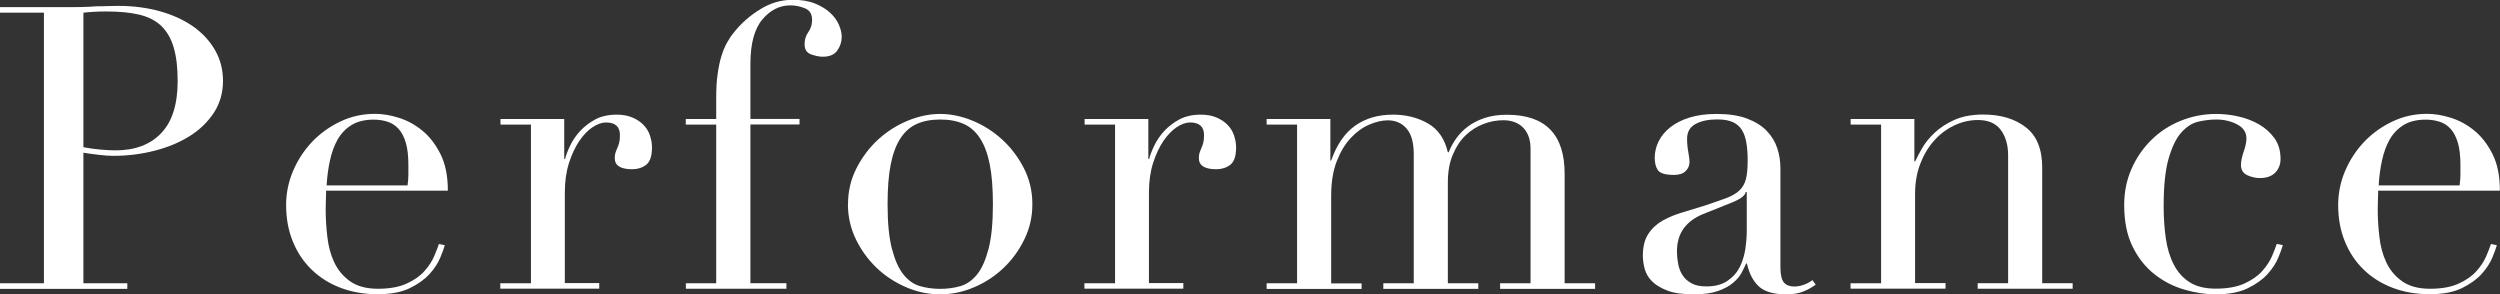 <?xml version="1.0" encoding="UTF-8"?><svg id="_レイヤー_2" xmlns="http://www.w3.org/2000/svg" viewBox="0 0 246.4 29.02"><rect x="0" y="0" width="246.4" height="29.02" fill="#333333" stroke="none"/><defs><style>.cls-1{fill:#fff;}</style></defs><g id="_コンテンツ帯"><path class="cls-1" d="M0,27.92h4.33V1.25H0v-.55h7.33c.36,0,.73,0,1.09-.02.36-.01.73-.03,1.09-.06.36,0,.72,0,1.07-.02.35-.01.71-.02,1.07-.02,1.48,0,2.85.18,4.11.53,1.26.35,2.35.85,3.28,1.5.92.65,1.64,1.43,2.16,2.34.52.91.78,1.92.78,3.04s-.3,2.21-.9,3.12c-.6.91-1.39,1.68-2.38,2.3s-2.14,1.11-3.45,1.44c-1.31.34-2.68.51-4.11.51-.36,0-.83-.03-1.4-.1-.57-.06-1.08-.14-1.52-.21v12.87h4.33v.55H0v-.55ZM8.23,14.51c.52.1,1.07.18,1.64.23.57.05,1.08.08,1.52.08,1.92,0,3.43-.57,4.5-1.7,1.08-1.13,1.62-2.84,1.62-5.13,0-1.33-.13-2.43-.39-3.31-.26-.88-.67-1.59-1.23-2.13-.56-.53-1.29-.9-2.18-1.11-.9-.21-1.97-.31-3.22-.31-.49,0-.94.01-1.35.04-.4.03-.71.05-.92.08v13.26Z"/><path class="cls-1" d="M32.14,18.8c0,.26,0,.53-.02.8-.01.27-.02.62-.02,1.03,0,.86.05,1.76.16,2.69.1.94.33,1.78.68,2.53.35.75.87,1.38,1.56,1.87.69.49,1.6.74,2.75.74s2.09-.17,2.83-.51c.74-.34,1.33-.75,1.75-1.23.43-.48.75-.97.96-1.46.21-.49.36-.9.47-1.21l.58.12c-.08.29-.23.7-.45,1.23-.22.53-.57,1.07-1.05,1.6-.48.53-1.13,1-1.95,1.4-.82.4-1.88.6-3.18.6s-2.5-.21-3.61-.62c-1.11-.42-2.06-1.01-2.87-1.79-.81-.78-1.43-1.71-1.87-2.79-.44-1.08-.66-2.28-.66-3.61,0-1.14.23-2.26.68-3.33.46-1.08,1.08-2.03,1.87-2.87.79-.83,1.72-1.5,2.79-2.01,1.07-.51,2.21-.76,3.43-.76.73,0,1.51.13,2.34.39.83.26,1.6.68,2.32,1.27.71.58,1.31,1.36,1.79,2.32.48.96.72,2.16.72,3.59h-12.01ZM40.17,18.25c.05-.36.08-.7.08-1.01v-.98c0-.88-.08-1.61-.25-2.18-.17-.57-.4-1.03-.7-1.36-.3-.34-.66-.58-1.09-.72-.43-.14-.89-.21-1.38-.21-.88,0-1.61.18-2.18.53-.57.35-1.03.83-1.37,1.42-.34.6-.59,1.29-.76,2.07s-.28,1.6-.33,2.46h7.99Z"/><path class="cls-1" d="M49.33,27.92h3v-15.64h-3v-.55h6.28v3.94h.08c.1-.39.27-.83.51-1.33.23-.49.56-.97.97-1.42.42-.45.92-.84,1.5-1.15s1.29-.47,2.12-.47c.6,0,1.12.1,1.56.29.44.19.81.44,1.09.74.29.3.49.64.62,1.03.13.39.2.78.2,1.17,0,.86-.2,1.43-.58,1.72-.39.29-.85.43-1.37.43-1.14,0-1.72-.36-1.72-1.09,0-.23.03-.42.08-.57.05-.14.11-.29.17-.43.07-.14.12-.31.18-.49.05-.18.08-.44.08-.78,0-.83-.46-1.25-1.37-1.25-.42,0-.86.16-1.33.47-.47.31-.9.77-1.31,1.36-.4.6-.74,1.32-1.01,2.16-.27.85-.41,1.81-.41,2.91v8.93h3.39v.55h-9.75v-.55Z"/><path class="cls-1" d="M67.59,27.92h3v-15.64h-3v-.55h3v-2.07c0-.91.04-1.7.14-2.36.09-.66.21-1.25.37-1.76.16-.51.34-.95.55-1.33.21-.38.44-.72.7-1.03.68-.86,1.52-1.61,2.54-2.24,1.01-.64,2.09-.96,3.24-.96.86,0,1.59.12,2.2.37.61.25,1.11.55,1.5.92.39.36.68.76.86,1.19.18.43.27.81.27,1.15,0,.49-.14.95-.43,1.36-.29.42-.77.62-1.44.62-.34,0-.72-.08-1.15-.23s-.64-.49-.64-1.01c0-.44.12-.84.37-1.19s.37-.75.37-1.19c0-.57-.23-.96-.7-1.15-.47-.19-.95-.29-1.44-.29-1.07,0-1.99.47-2.77,1.4s-1.17,2.39-1.17,4.37v5.42h4.84v.55h-4.84v15.64h3.55v.55h-9.91v-.55Z"/><path class="cls-1" d="M83.58,20.12c0-1.27.28-2.46.84-3.55.56-1.09,1.27-2.03,2.14-2.83.87-.79,1.85-1.41,2.92-1.85,1.08-.44,2.14-.66,3.18-.66s2.1.22,3.18.66c1.08.44,2.05,1.06,2.92,1.85.87.79,1.59,1.74,2.15,2.83.56,1.09.84,2.28.84,3.55s-.26,2.37-.78,3.45c-.52,1.08-1.2,2.02-2.05,2.83-.85.81-1.81,1.44-2.91,1.91-1.09.47-2.21.7-3.35.7s-2.26-.23-3.35-.7c-1.09-.47-2.06-1.1-2.91-1.91-.84-.81-1.53-1.75-2.05-2.83-.52-1.08-.78-2.23-.78-3.45ZM87.48,20.12c0,1.85.14,3.31.43,4.41s.66,1.93,1.13,2.52c.47.59,1.01.97,1.64,1.15.62.18,1.29.27,1.99.27s1.37-.09,1.99-.27c.62-.18,1.17-.57,1.64-1.15.47-.58.84-1.42,1.13-2.52s.43-2.56.43-4.41c0-1.56-.1-2.87-.31-3.92-.21-1.05-.53-1.91-.96-2.57-.43-.66-.97-1.14-1.62-1.42-.65-.29-1.42-.43-2.3-.43s-1.65.14-2.3.43c-.65.29-1.19.76-1.62,1.42-.43.66-.75,1.52-.96,2.57-.21,1.05-.31,2.36-.31,3.92Z"/><path class="cls-1" d="M106.9,27.92h3v-15.64h-3v-.55h6.28v3.94h.08c.1-.39.27-.83.51-1.33.23-.49.56-.97.97-1.42.42-.45.92-.84,1.5-1.15s1.29-.47,2.12-.47c.6,0,1.12.1,1.56.29.44.19.81.44,1.09.74.29.3.49.64.62,1.03.13.39.2.78.2,1.17,0,.86-.2,1.43-.58,1.72-.39.29-.85.43-1.37.43-1.14,0-1.72-.36-1.72-1.09,0-.23.03-.42.08-.57.05-.14.11-.29.17-.43.07-.14.12-.31.18-.49.05-.18.08-.44.08-.78,0-.83-.46-1.25-1.37-1.25-.42,0-.86.16-1.33.47-.47.31-.9.77-1.31,1.36-.4.6-.74,1.32-1.01,2.16-.27.85-.41,1.81-.41,2.91v8.93h3.39v.55h-9.75v-.55Z"/><path class="cls-1" d="M124.84,27.92h3v-15.64h-3v-.55h6.28v4.09h.08c.55-1.56,1.33-2.7,2.36-3.43,1.03-.73,2.27-1.09,3.72-1.09,1.3,0,2.45.29,3.45.86,1,.57,1.66,1.52,1.97,2.85h.08c.18-.47.43-.92.74-1.36.31-.44.7-.84,1.17-1.19s1.02-.63,1.66-.84c.64-.21,1.36-.31,2.17-.31,3.8,0,5.69,1.94,5.69,5.81v10.8h3v.55h-9.36v-.55h3v-13.26c0-.88-.24-1.57-.72-2.07-.48-.49-1.14-.74-1.97-.74-.65,0-1.3.12-1.95.37-.65.25-1.24.62-1.75,1.11-.52.49-.94,1.13-1.27,1.91-.33.78-.49,1.69-.49,2.73v9.95h3v.55h-9.36v-.55h3v-12.71c0-1.14-.23-1.99-.7-2.53-.47-.55-1.09-.82-1.87-.82-.55,0-1.14.14-1.79.41-.65.27-1.25.7-1.81,1.29-.56.58-1.03,1.35-1.4,2.28s-.57,2.08-.57,3.43v8.66h3v.55h-9.36v-.55Z"/><path class="cls-1" d="M178.97,28.04c-.34.26-.74.49-1.21.68-.47.2-1.04.29-1.72.29-1.25,0-2.15-.27-2.71-.8-.56-.53-.94-1.28-1.15-2.24h-.08c-.1.23-.25.53-.43.88-.18.35-.46.69-.84,1.01-.38.33-.88.6-1.5.82-.62.22-1.42.33-2.38.33-1.09,0-1.96-.12-2.61-.37-.65-.25-1.16-.55-1.52-.92-.36-.36-.6-.77-.72-1.23-.12-.45-.18-.88-.18-1.27,0-.91.18-1.64.55-2.18.36-.55.84-.98,1.42-1.31.58-.32,1.23-.59,1.95-.8.71-.21,1.44-.43,2.16-.66.86-.29,1.57-.53,2.13-.74.56-.21.99-.46,1.31-.76.31-.3.53-.68.64-1.13.12-.45.17-1.07.17-1.85,0-.62-.04-1.18-.12-1.68-.08-.49-.22-.92-.43-1.27-.21-.35-.51-.62-.9-.8-.39-.18-.91-.27-1.56-.27-.86,0-1.57.15-2.12.45-.56.3-.84.79-.84,1.46,0,.44.04.88.12,1.31.08.43.12.75.12.96,0,.36-.13.67-.39.92-.26.25-.64.37-1.13.37-.86,0-1.39-.16-1.6-.47s-.31-.71-.31-1.21c0-.57.13-1.12.39-1.64.26-.52.64-.98,1.15-1.38.51-.4,1.14-.72,1.91-.96.77-.23,1.64-.35,2.63-.35,1.2,0,2.2.15,3,.45.8.3,1.46.7,1.95,1.21.49.51.84,1.08,1.05,1.72.21.64.31,1.31.31,2.01v9.71c0,.75.12,1.26.35,1.52.23.26.57.39,1.01.39.29,0,.58-.05.9-.16.31-.1.61-.26.9-.47l.31.43ZM172.14,18.92h-.08c-.05.34-.48.68-1.29,1.01l-2.92,1.17c-.83.34-1.47.81-1.91,1.42-.44.61-.66,1.37-.66,2.28,0,.39.04.79.12,1.21.08.42.22.79.43,1.11.21.33.5.59.88.8.38.21.86.31,1.46.31.86,0,1.55-.18,2.09-.55.53-.36.94-.82,1.21-1.36.27-.55.45-1.14.55-1.77.09-.64.14-1.22.14-1.74v-3.9Z"/><path class="cls-1" d="M182.4,27.92h3v-15.64h-3v-.55h6.28v4.17h.08c.16-.34.38-.77.68-1.29.3-.52.71-1.03,1.23-1.52.52-.49,1.17-.92,1.95-1.27.78-.35,1.73-.53,2.85-.53,1.72,0,3.11.42,4.19,1.25,1.08.83,1.62,2.16,1.62,3.98v11.39h3v.55h-9.36v-.55h3v-12.6c0-1.01-.24-1.85-.72-2.5-.48-.65-1.23-.98-2.24-.98-.83,0-1.62.18-2.38.55-.75.36-1.42.87-1.99,1.52-.57.65-1.02,1.42-1.35,2.3-.33.88-.49,1.85-.49,2.89v8.81h3v.55h-9.36v-.55Z"/><path class="cls-1" d="M224.99,24.18c-.08.29-.23.7-.45,1.23-.22.53-.57,1.07-1.05,1.6-.48.53-1.13,1-1.95,1.4-.82.4-1.88.6-3.18.6-.99,0-2.01-.16-3.08-.47-1.07-.31-2.04-.81-2.92-1.5-.88-.69-1.61-1.59-2.16-2.71-.56-1.12-.84-2.5-.84-4.13,0-1.27.24-2.46.72-3.55.48-1.09,1.13-2.04,1.95-2.85.82-.81,1.78-1.44,2.89-1.89,1.1-.45,2.28-.68,3.53-.68.7,0,1.42.08,2.17.25.74.17,1.42.43,2.03.78.61.35,1.12.81,1.52,1.36.4.56.6,1.24.6,2.05,0,.55-.18.99-.53,1.35-.35.35-.85.53-1.5.53-.44,0-.86-.1-1.27-.29-.4-.2-.6-.53-.6-.99,0-.36.09-.81.27-1.33.18-.52.27-.95.27-1.29,0-.6-.3-1.06-.9-1.38-.6-.32-1.29-.49-2.07-.49-.57,0-1.16.07-1.77.21-.61.14-1.17.5-1.68,1.07-.51.57-.92,1.43-1.25,2.57-.33,1.14-.49,2.7-.49,4.68,0,1.12.07,2.17.21,3.16.14.99.4,1.85.78,2.59s.9,1.33,1.56,1.75c.66.43,1.53.64,2.59.64,1.14,0,2.09-.17,2.83-.51.74-.34,1.33-.75,1.75-1.23.43-.48.75-.97.96-1.46.21-.49.36-.9.47-1.21l.58.12Z"/><path class="cls-1" d="M234.39,18.8c0,.26,0,.53-.02.8-.01.27-.02.62-.02,1.03,0,.86.05,1.76.16,2.69.1.94.33,1.78.68,2.53.35.75.87,1.38,1.56,1.87.69.49,1.6.74,2.75.74s2.09-.17,2.83-.51c.74-.34,1.33-.75,1.75-1.23.43-.48.75-.97.96-1.46.21-.49.36-.9.47-1.21l.58.12c-.08.29-.23.7-.45,1.23-.22.53-.57,1.07-1.05,1.6-.48.53-1.13,1-1.95,1.4-.82.4-1.88.6-3.18.6s-2.5-.21-3.61-.62c-1.11-.42-2.06-1.01-2.87-1.79-.81-.78-1.43-1.71-1.87-2.79-.44-1.08-.66-2.28-.66-3.61,0-1.14.23-2.26.68-3.33.46-1.08,1.08-2.03,1.87-2.87.79-.83,1.72-1.5,2.79-2.01,1.07-.51,2.21-.76,3.43-.76.73,0,1.51.13,2.34.39.83.26,1.6.68,2.32,1.27.71.58,1.31,1.36,1.79,2.32.48.96.72,2.16.72,3.59h-12.01ZM242.42,18.25c.05-.36.08-.7.08-1.01v-.98c0-.88-.08-1.61-.25-2.18-.17-.57-.4-1.03-.7-1.36-.3-.34-.66-.58-1.09-.72-.43-.14-.89-.21-1.38-.21-.88,0-1.61.18-2.18.53-.57.35-1.03.83-1.37,1.42-.34.6-.59,1.29-.76,2.07s-.28,1.6-.33,2.46h7.99Z"/></g></svg>